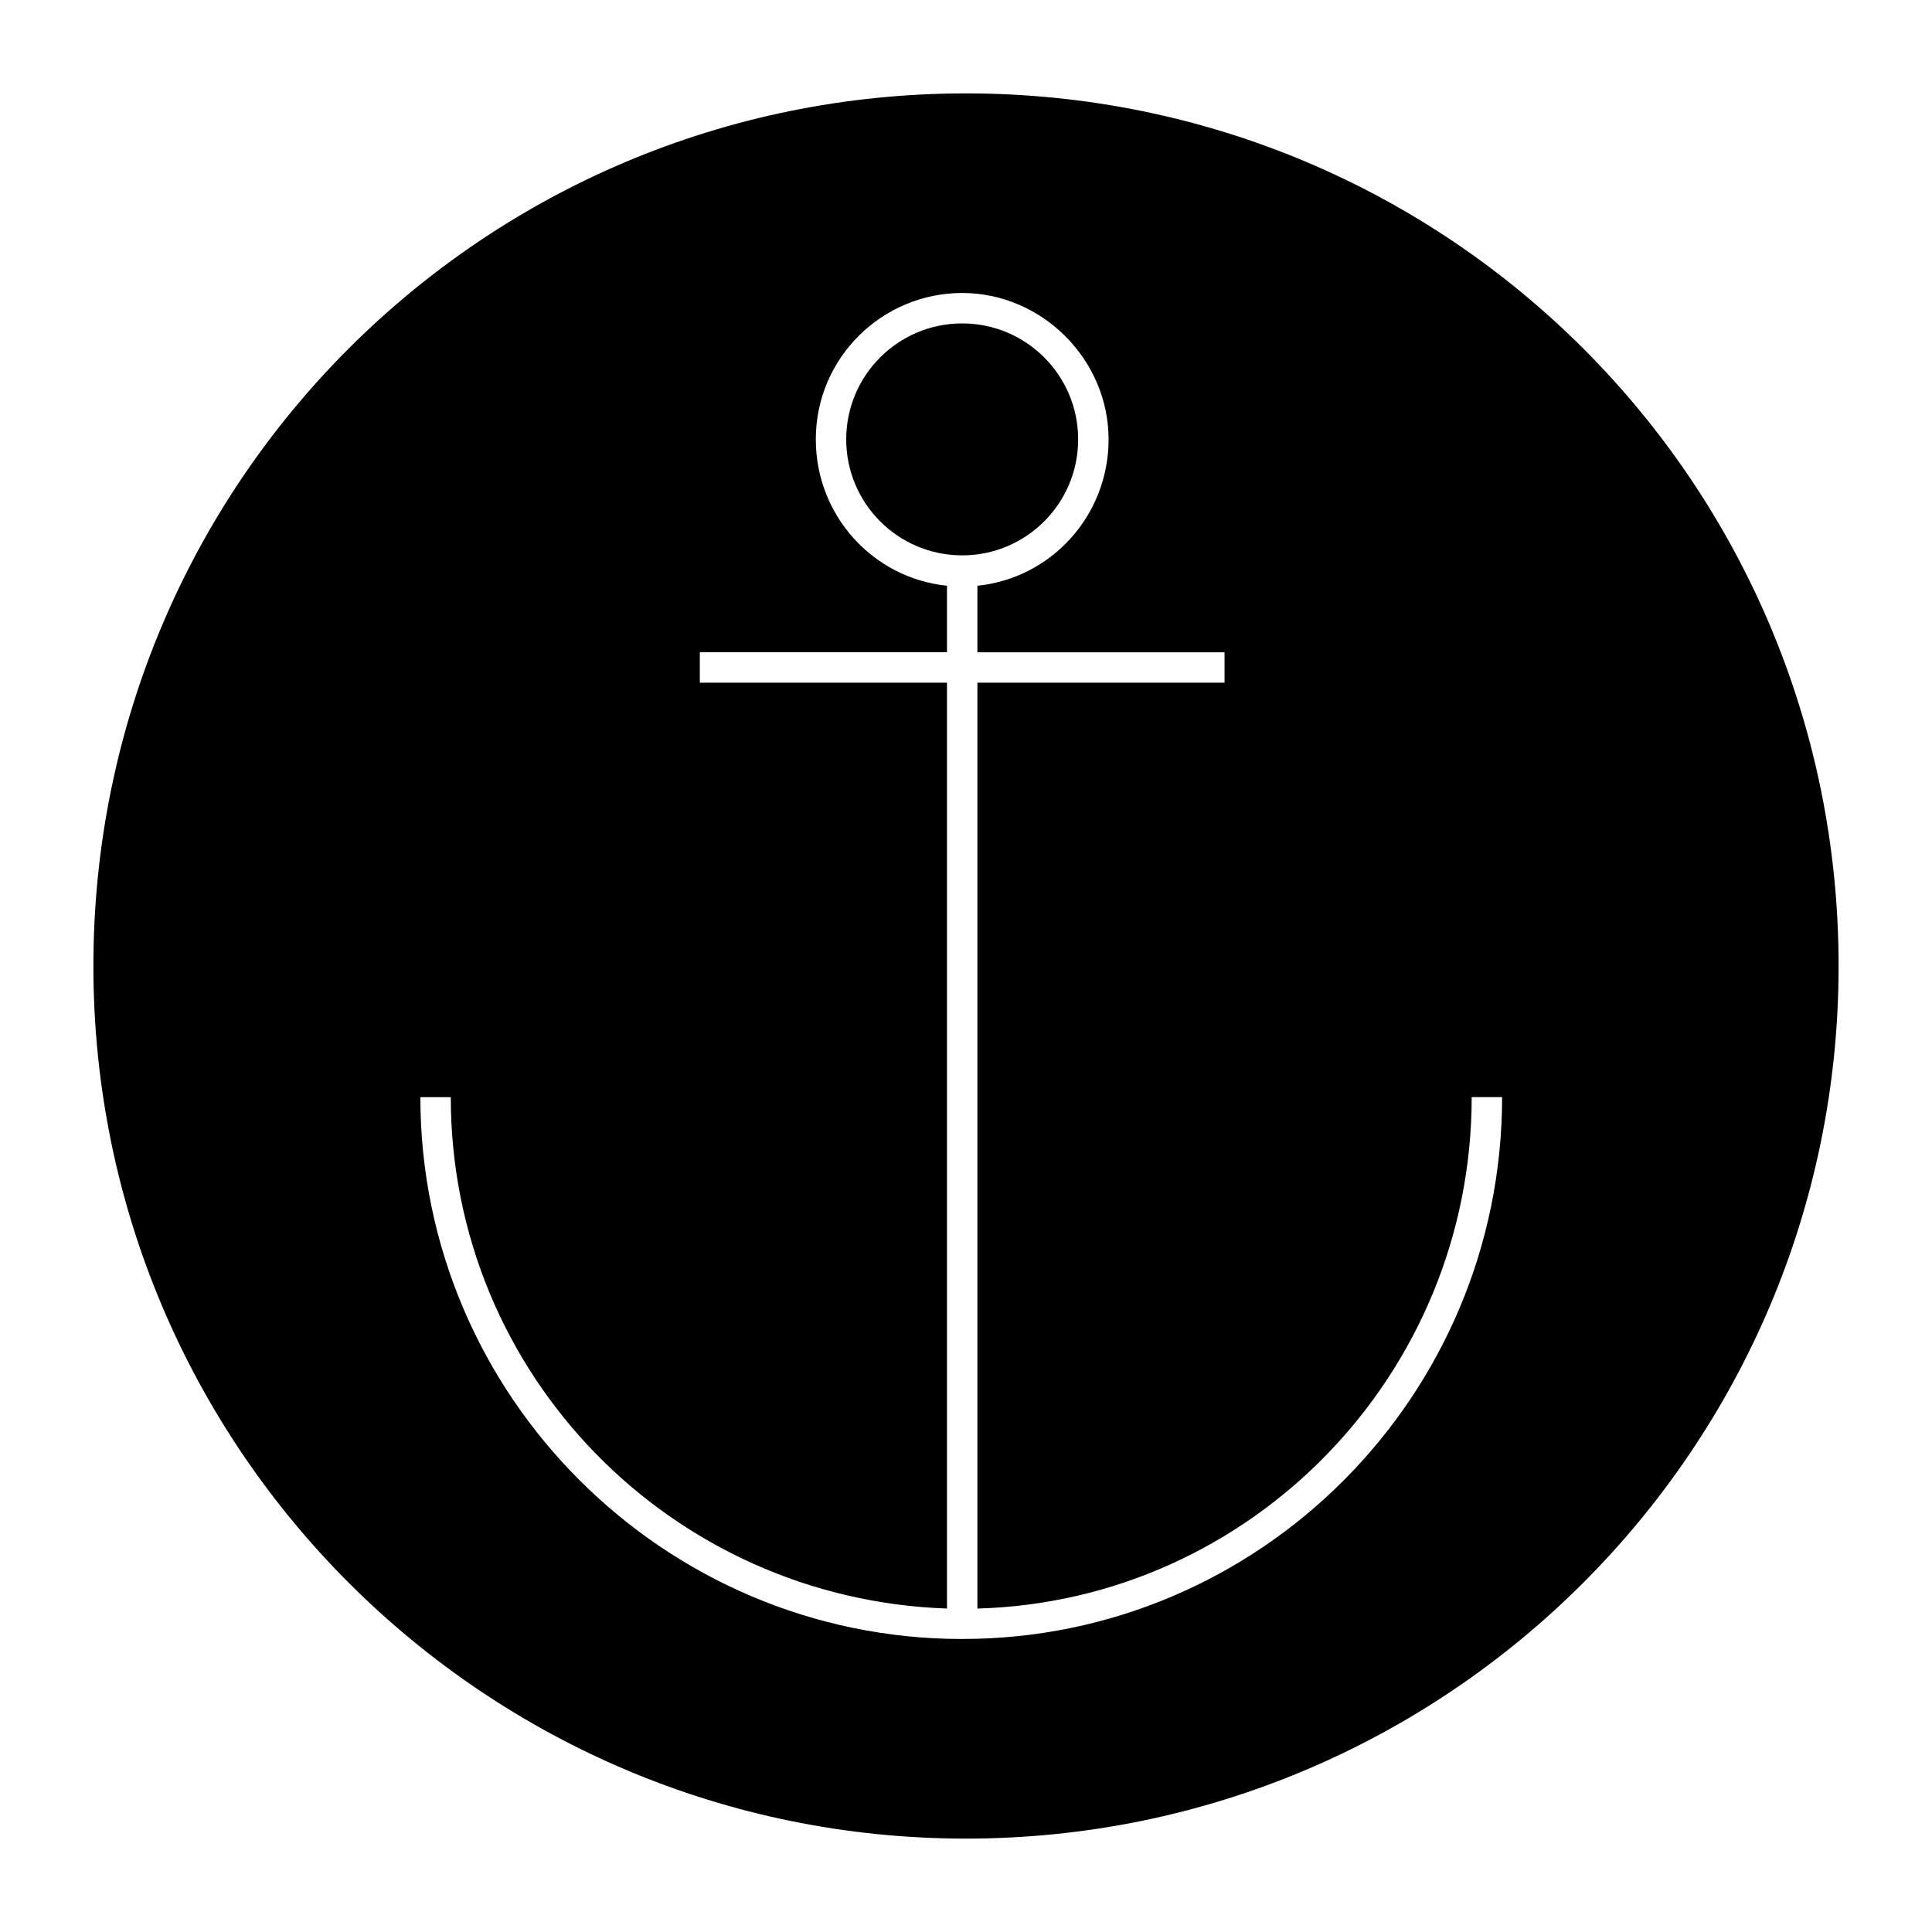 <?xml version="1.0" encoding="UTF-8"?>
<!-- Uploaded to: SVG Repo, www.svgrepo.com, Generator: SVG Repo Mixer Tools -->
<svg fill="#000000" width="800px" height="800px" version="1.1" viewBox="144 144 512 512" xmlns="http://www.w3.org/2000/svg">
 <g>
  <path d="m429.72 260.44c0 16.977-13.758 30.734-30.73 30.734-16.973 0-30.734-13.758-30.734-30.734 0-16.973 13.762-30.73 30.734-30.73 16.973 0 30.73 13.758 30.73 30.73"/>
  <path d="m400 168.75c-127.97 0-231.25 103.28-231.25 231.25s103.79 231.25 231.25 231.25c127.46-0.004 231.25-103.29 231.25-231.25 0-127.97-103.28-231.25-231.25-231.25zm-1.008 409.6c-79.098 0-143.59-64.488-143.59-143.59h8.062c0 73.555 58.441 133 131.5 135.52l-0.004-245.36h-65.496v-8.062h65.496v-17.629c-19.648-2.016-34.762-18.641-34.762-38.793 0-21.664 17.633-38.793 38.793-38.793 21.16 0 38.793 17.633 38.793 38.793 0 20.152-15.113 36.777-34.762 38.793v17.633h65.496v8.062h-65.496v245.36c72.547-2.019 130.99-61.973 130.99-135.53h8.062c0 79.098-63.984 143.59-143.08 143.59z"/>
 </g>
</svg>